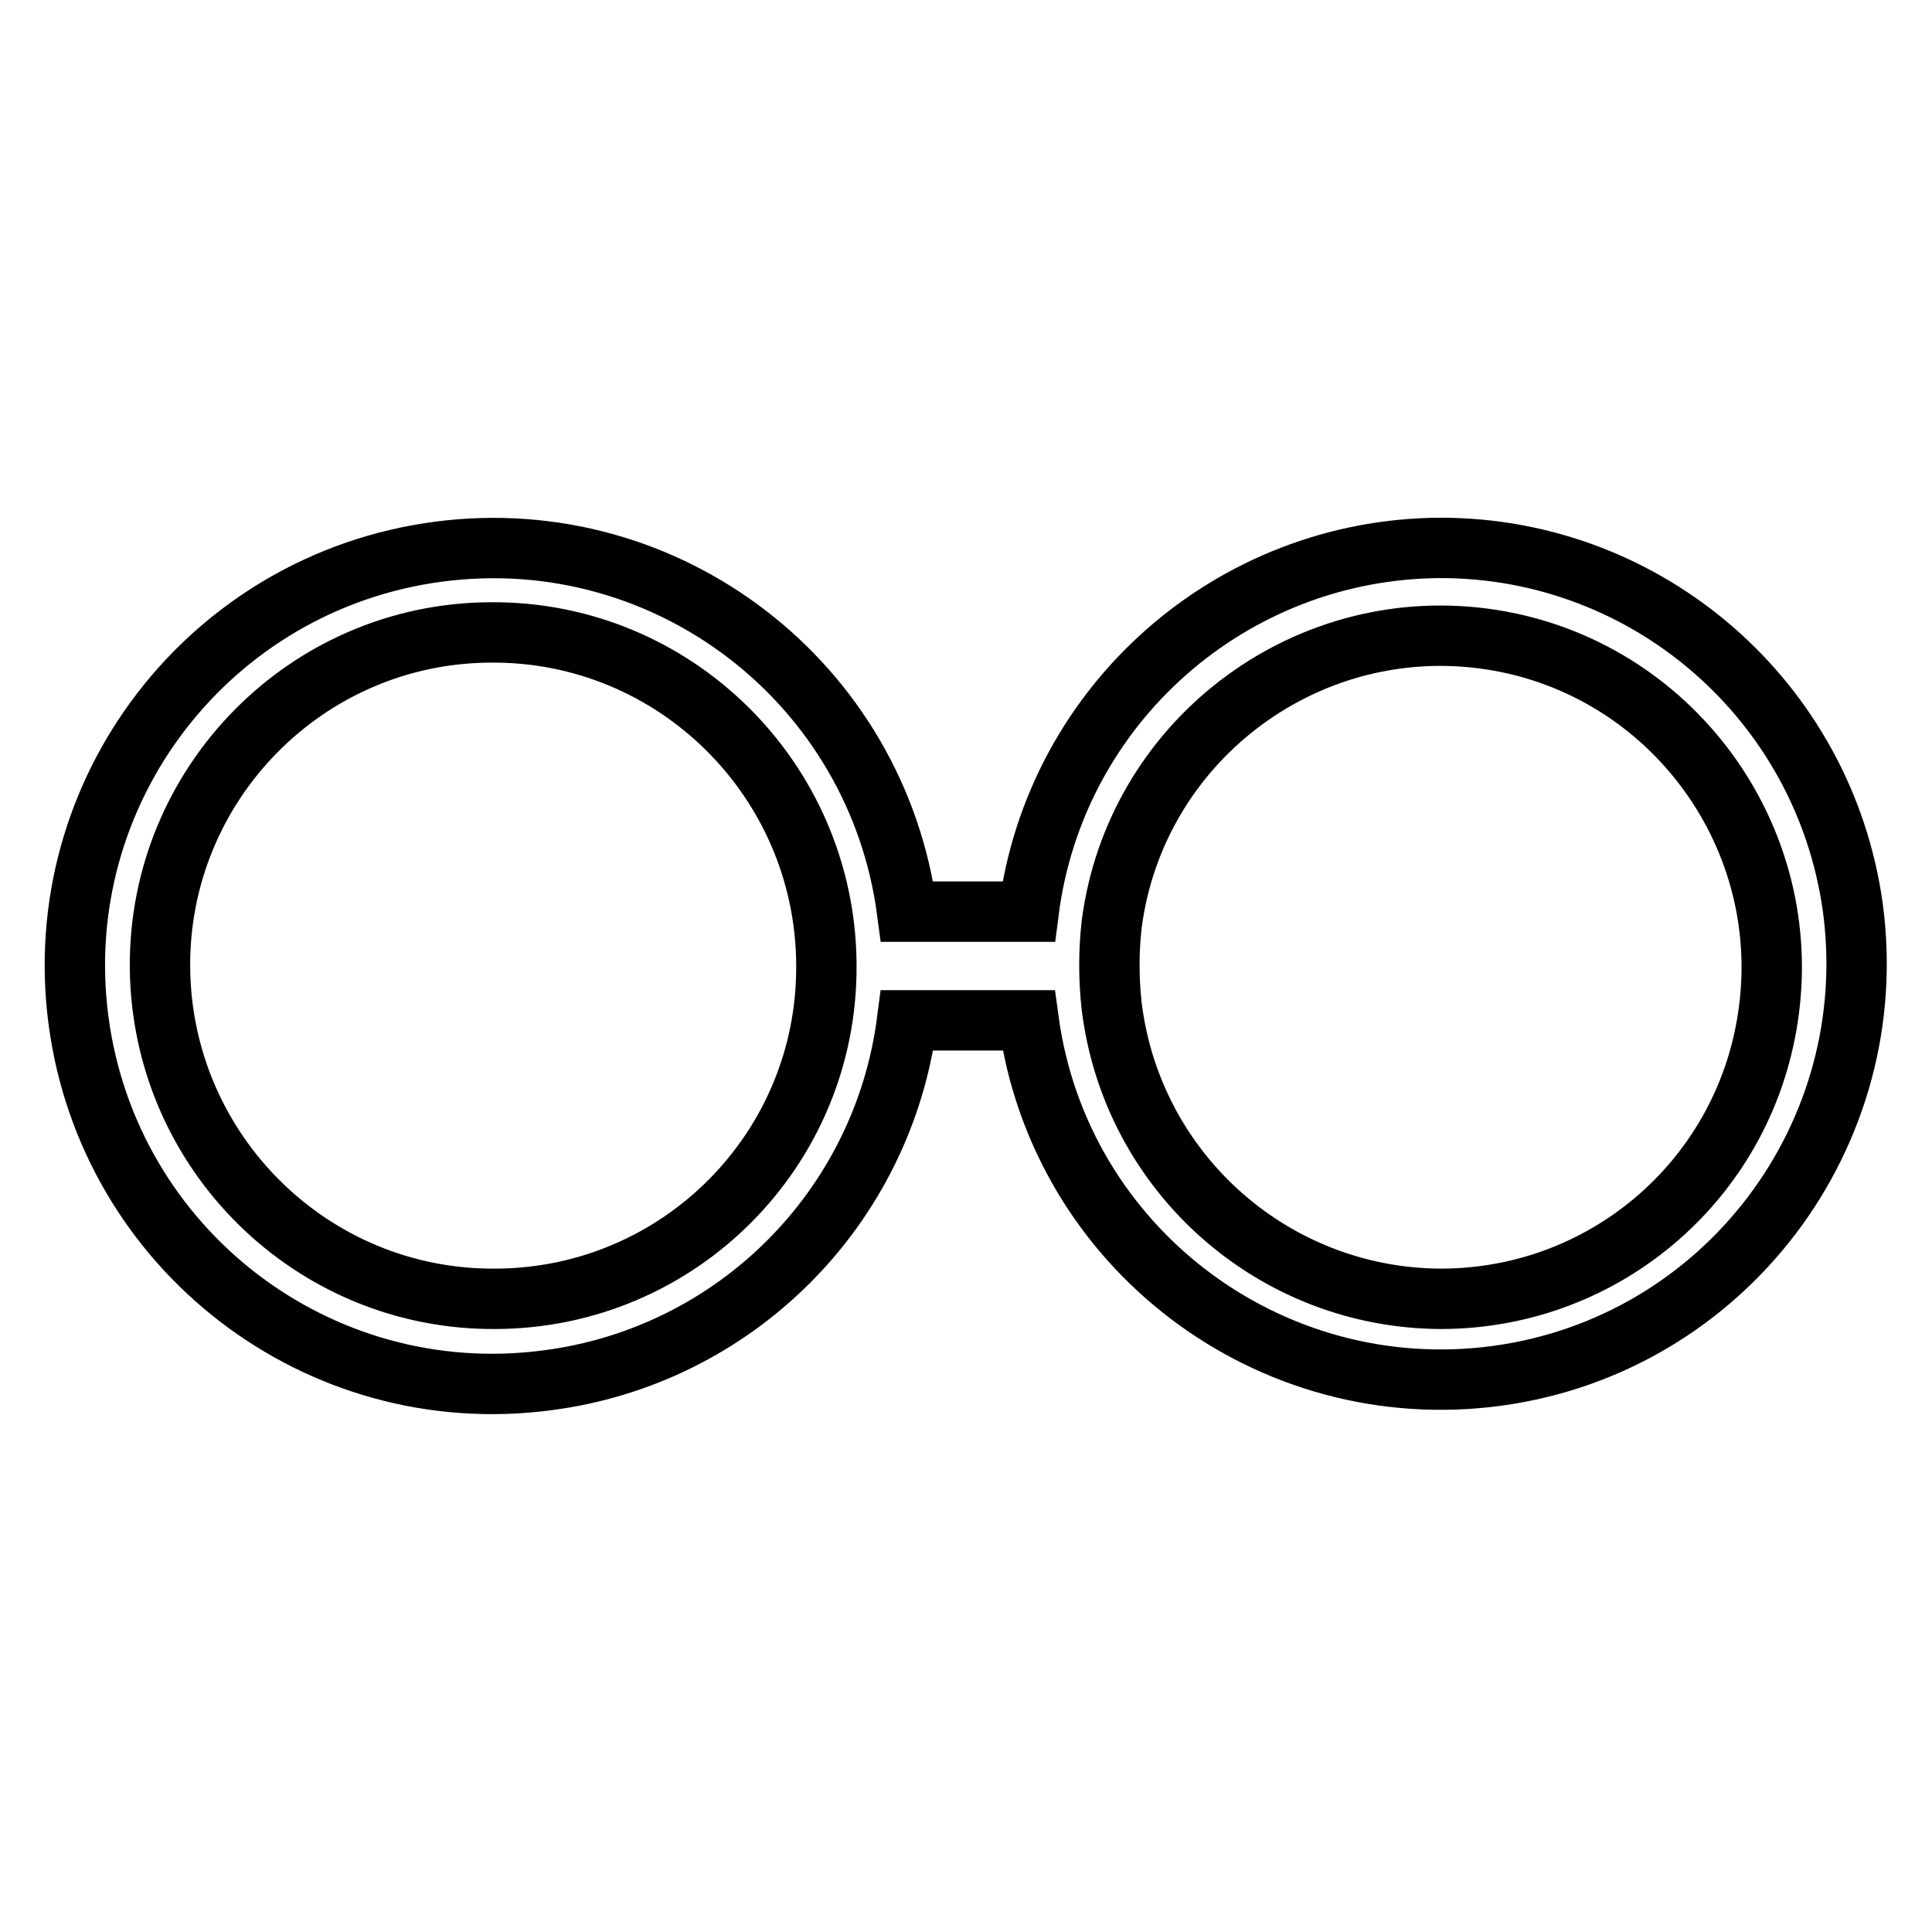 <?xml version="1.0" encoding="utf-8"?>
<!-- Svg Vector Icons : http://www.onlinewebfonts.com/icon -->
<!DOCTYPE svg PUBLIC "-//W3C//DTD SVG 1.1//EN" "http://www.w3.org/Graphics/SVG/1.1/DTD/svg11.dtd">
<svg version="1.1" xmlns="http://www.w3.org/2000/svg" xmlns:xlink="http://www.w3.org/1999/xlink" x="0px" y="0px" viewBox="0 0 256 256" enable-background="new 0 0 256 256" xml:space="preserve">
<g> <path stroke-width="8" fill-opacity="0" stroke="#000000"  d="M190.9,72.6c-27.7,0.1-51.1,20.7-54.6,48.2h-16.1c-4-30.3-31.7-51.7-62.1-47.7c-30.3,4-51.7,31.7-47.7,62.1 c4,30.3,31.7,51.7,62.1,47.7c24.9-3.2,44.5-22.8,47.7-47.7h16.1c4.1,30.1,31.9,51.2,62.1,47.1c30.1-4.1,51.2-31.9,47.1-62.1 C241.7,92.9,218.4,72.6,190.9,72.6z M65.7,172.1c-24.4,0.2-44.3-19.5-44.5-43.9C21,103.9,40.6,83.9,65,83.8 c24.4-0.2,44.3,19.5,44.5,43.9c0,0.1,0,0.2,0,0.3C109.6,152.3,90,172,65.7,172.1z M190.9,172.1c-22.2-0.1-40.9-16.7-43.6-38.8 c-0.4-3.6-0.4-7.2,0-10.8c3.1-24,25.2-41,49.2-37.9s41,25.2,37.9,49.2C231.6,155.8,213,172.1,190.9,172.1z"/></g>
</svg>